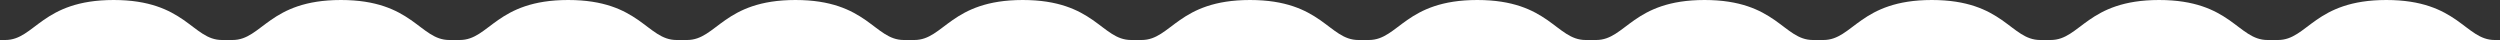 <?xml version="1.0" encoding="UTF-8"?>
<svg width="500px" height="8px" viewBox="0 0 500 8" version="1.1" xmlns="http://www.w3.org/2000/svg" xmlns:xlink="http://www.w3.org/1999/xlink">
    <rect x="0" y="0" width="500" height="8" fill="#333333" stroke="none"/>
    <!-- Generator: Sketch 48.2 (47327) - http://www.bohemiancoding.com/sketch -->
    <title>wave_overview</title>
    <desc>Created with Sketch.</desc>
    <defs></defs>
    <g id="Page-1" stroke="none" stroke-width="1" fill="none" fill-rule="evenodd">
        <g id="wave_overview" fill="#FFFFFF" fill-rule="nonzero">
            <path d="M22.727,0 C37.103,0 38.461,8 44.403,8 C48.364,8 41.138,8 22.727,8 C4.316,8 -2.909,8 1.052,8 C6.993,8 8.352,0 22.727,0 Z M68.182,0 C82.557,0 83.916,8 89.857,8 C93.818,8 86.593,8 68.182,8 C49.771,8 42.546,8 46.506,8 C52.448,8 53.806,0 68.182,0 Z M113.636,0 C128.012,0 129.371,8 135.312,8 C139.273,8 132.047,8 113.636,8 C95.225,8 88,8 91.961,8 C97.902,8 99.261,0 113.636,0 Z M477.273,0 C491.648,0 493.007,8 498.948,8 C502.909,8 495.684,8 477.273,8 C458.862,8 451.636,8 455.597,8 C461.539,8 462.897,0 477.273,0 Z M431.818,0 C446.194,0 447.552,8 453.494,8 C457.454,8 450.229,8 431.818,8 C413.407,8 406.182,8 410.143,8 C416.084,8 417.443,0 431.818,0 Z M386.364,0 C400.739,0 402.098,8 408.039,8 C412,8 404.775,8 386.364,8 C367.953,8 360.727,8 364.688,8 C370.629,8 371.988,0 386.364,0 Z M340.909,0 C355.284,0 356.643,8 362.584,8 C366.545,8 359.32,8 340.909,8 C322.498,8 315.273,8 319.234,8 C325.175,8 326.534,0 340.909,0 Z M295.455,0 C309.83,0 311.189,8 317.13,8 C321.091,8 313.866,8 295.455,8 C277.043,8 269.818,8 273.779,8 C279.72,8 281.079,0 295.455,0 Z M250,0 C264.375,0 265.734,8 271.675,8 C275.636,8 268.411,8 250,8 C231.589,8 224.364,8 228.325,8 C234.266,8 235.625,0 250,0 Z M204.545,0 C218.921,0 220.28,8 226.221,8 C230.182,8 222.957,8 204.545,8 C186.134,8 178.909,8 182.87,8 C188.811,8 190.17,0 204.545,0 Z M159.091,0 C173.466,0 174.825,8 180.766,8 C184.727,8 177.502,8 159.091,8 C140.68,8 133.455,8 137.416,8 C143.357,8 144.716,0 159.091,0 Z" id="Combined-Shape"></path>
        </g>
    </g>
</svg>